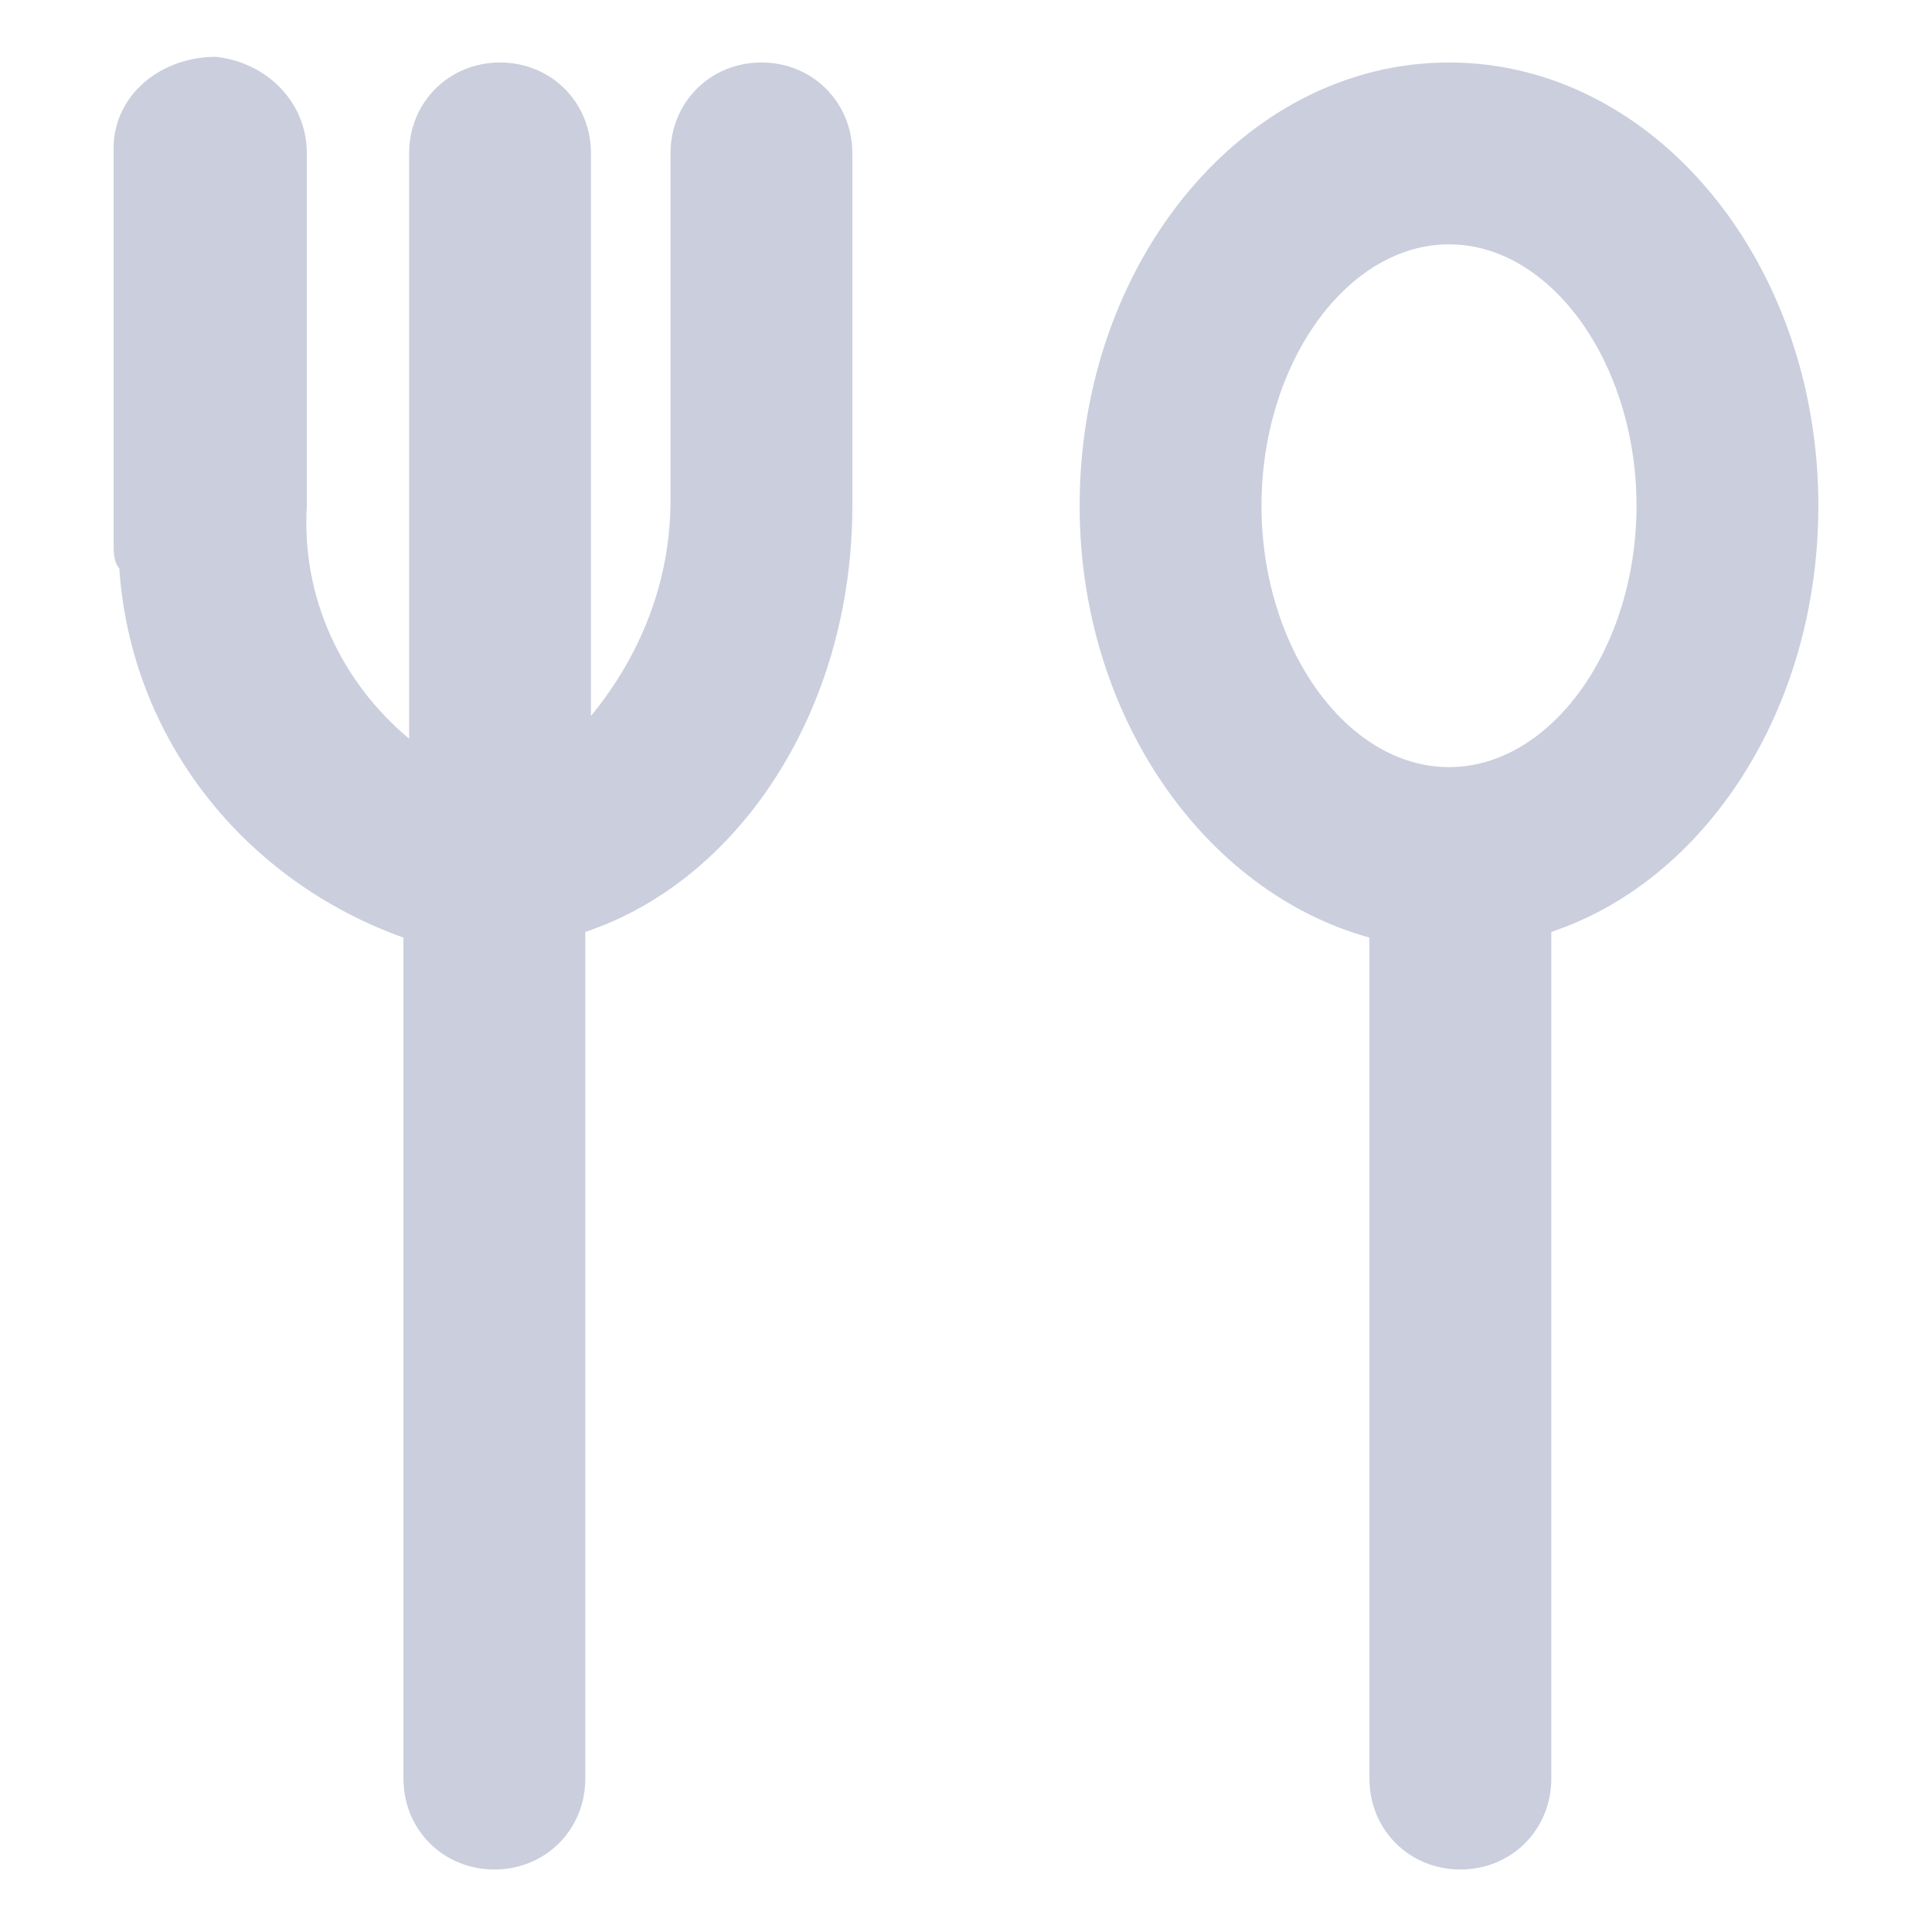 <?xml version="1.0" encoding="utf-8"?>
<!-- Generator: Adobe Illustrator 25.2.0, SVG Export Plug-In . SVG Version: 6.00 Build 0)  -->
<svg version="1.1" id="Layer_1" xmlns="http://www.w3.org/2000/svg" xmlns:xlink="http://www.w3.org/1999/xlink" x="0px" y="0px"
	 viewBox="0 0 34 34" style="enable-background:new 0 0 34 34;" xml:space="preserve">
<style type="text/css">
	.st0{opacity:0.6;}
	.st1{fill:#A6ADC7;}
</style>
<g id="Group_1519" class="st0">
	<path id="Path_2454" class="st1" d="M32,8.9c0-4.3-2.9-7.8-6.5-7.8S19,4.6,19,8.9c0,3.7,2.2,6.8,5.1,7.6v14.8
		c0,0.9,0.7,1.6,1.6,1.6c0.9,0,1.6-0.7,1.6-1.6l0,0V16.4C30,15.5,32,12.5,32,8.9z M25.5,13.5c-1.8,0-3.3-2.1-3.3-4.6
		s1.5-4.6,3.3-4.6s3.3,2.1,3.3,4.6S27.3,13.5,25.5,13.5L25.5,13.5z"/>
	<path id="Path_2455" class="st1" d="M13.4,1.1c-0.9,0-1.6,0.7-1.6,1.6v6.1c0,0,0,0,0,0s0,0,0,0c0,1.4-0.5,2.7-1.4,3.8V2.7
		c0-0.9-0.7-1.6-1.6-1.6c-0.9,0-1.6,0.7-1.6,1.6V13c-1.2-1-1.9-2.5-1.8-4.1V2.7c0-0.9-0.7-1.6-1.6-1.7C2.8,1,2,1.7,2,2.6
		c0,0,0,0.1,0,0.1v6.9C2,9.7,2,9.9,2.1,10c0.2,3,2.2,5.5,5,6.5v14.8c0,0.9,0.7,1.6,1.6,1.6c0.9,0,1.6-0.7,1.6-1.6V16.4
		C13,15.5,15,12.5,15,8.9c0,0,0,0,0,0s0,0,0,0V2.7C15,1.8,14.3,1.1,13.4,1.1C13.4,1.1,13.4,1.1,13.4,1.1z"/>
</g>
</svg>
